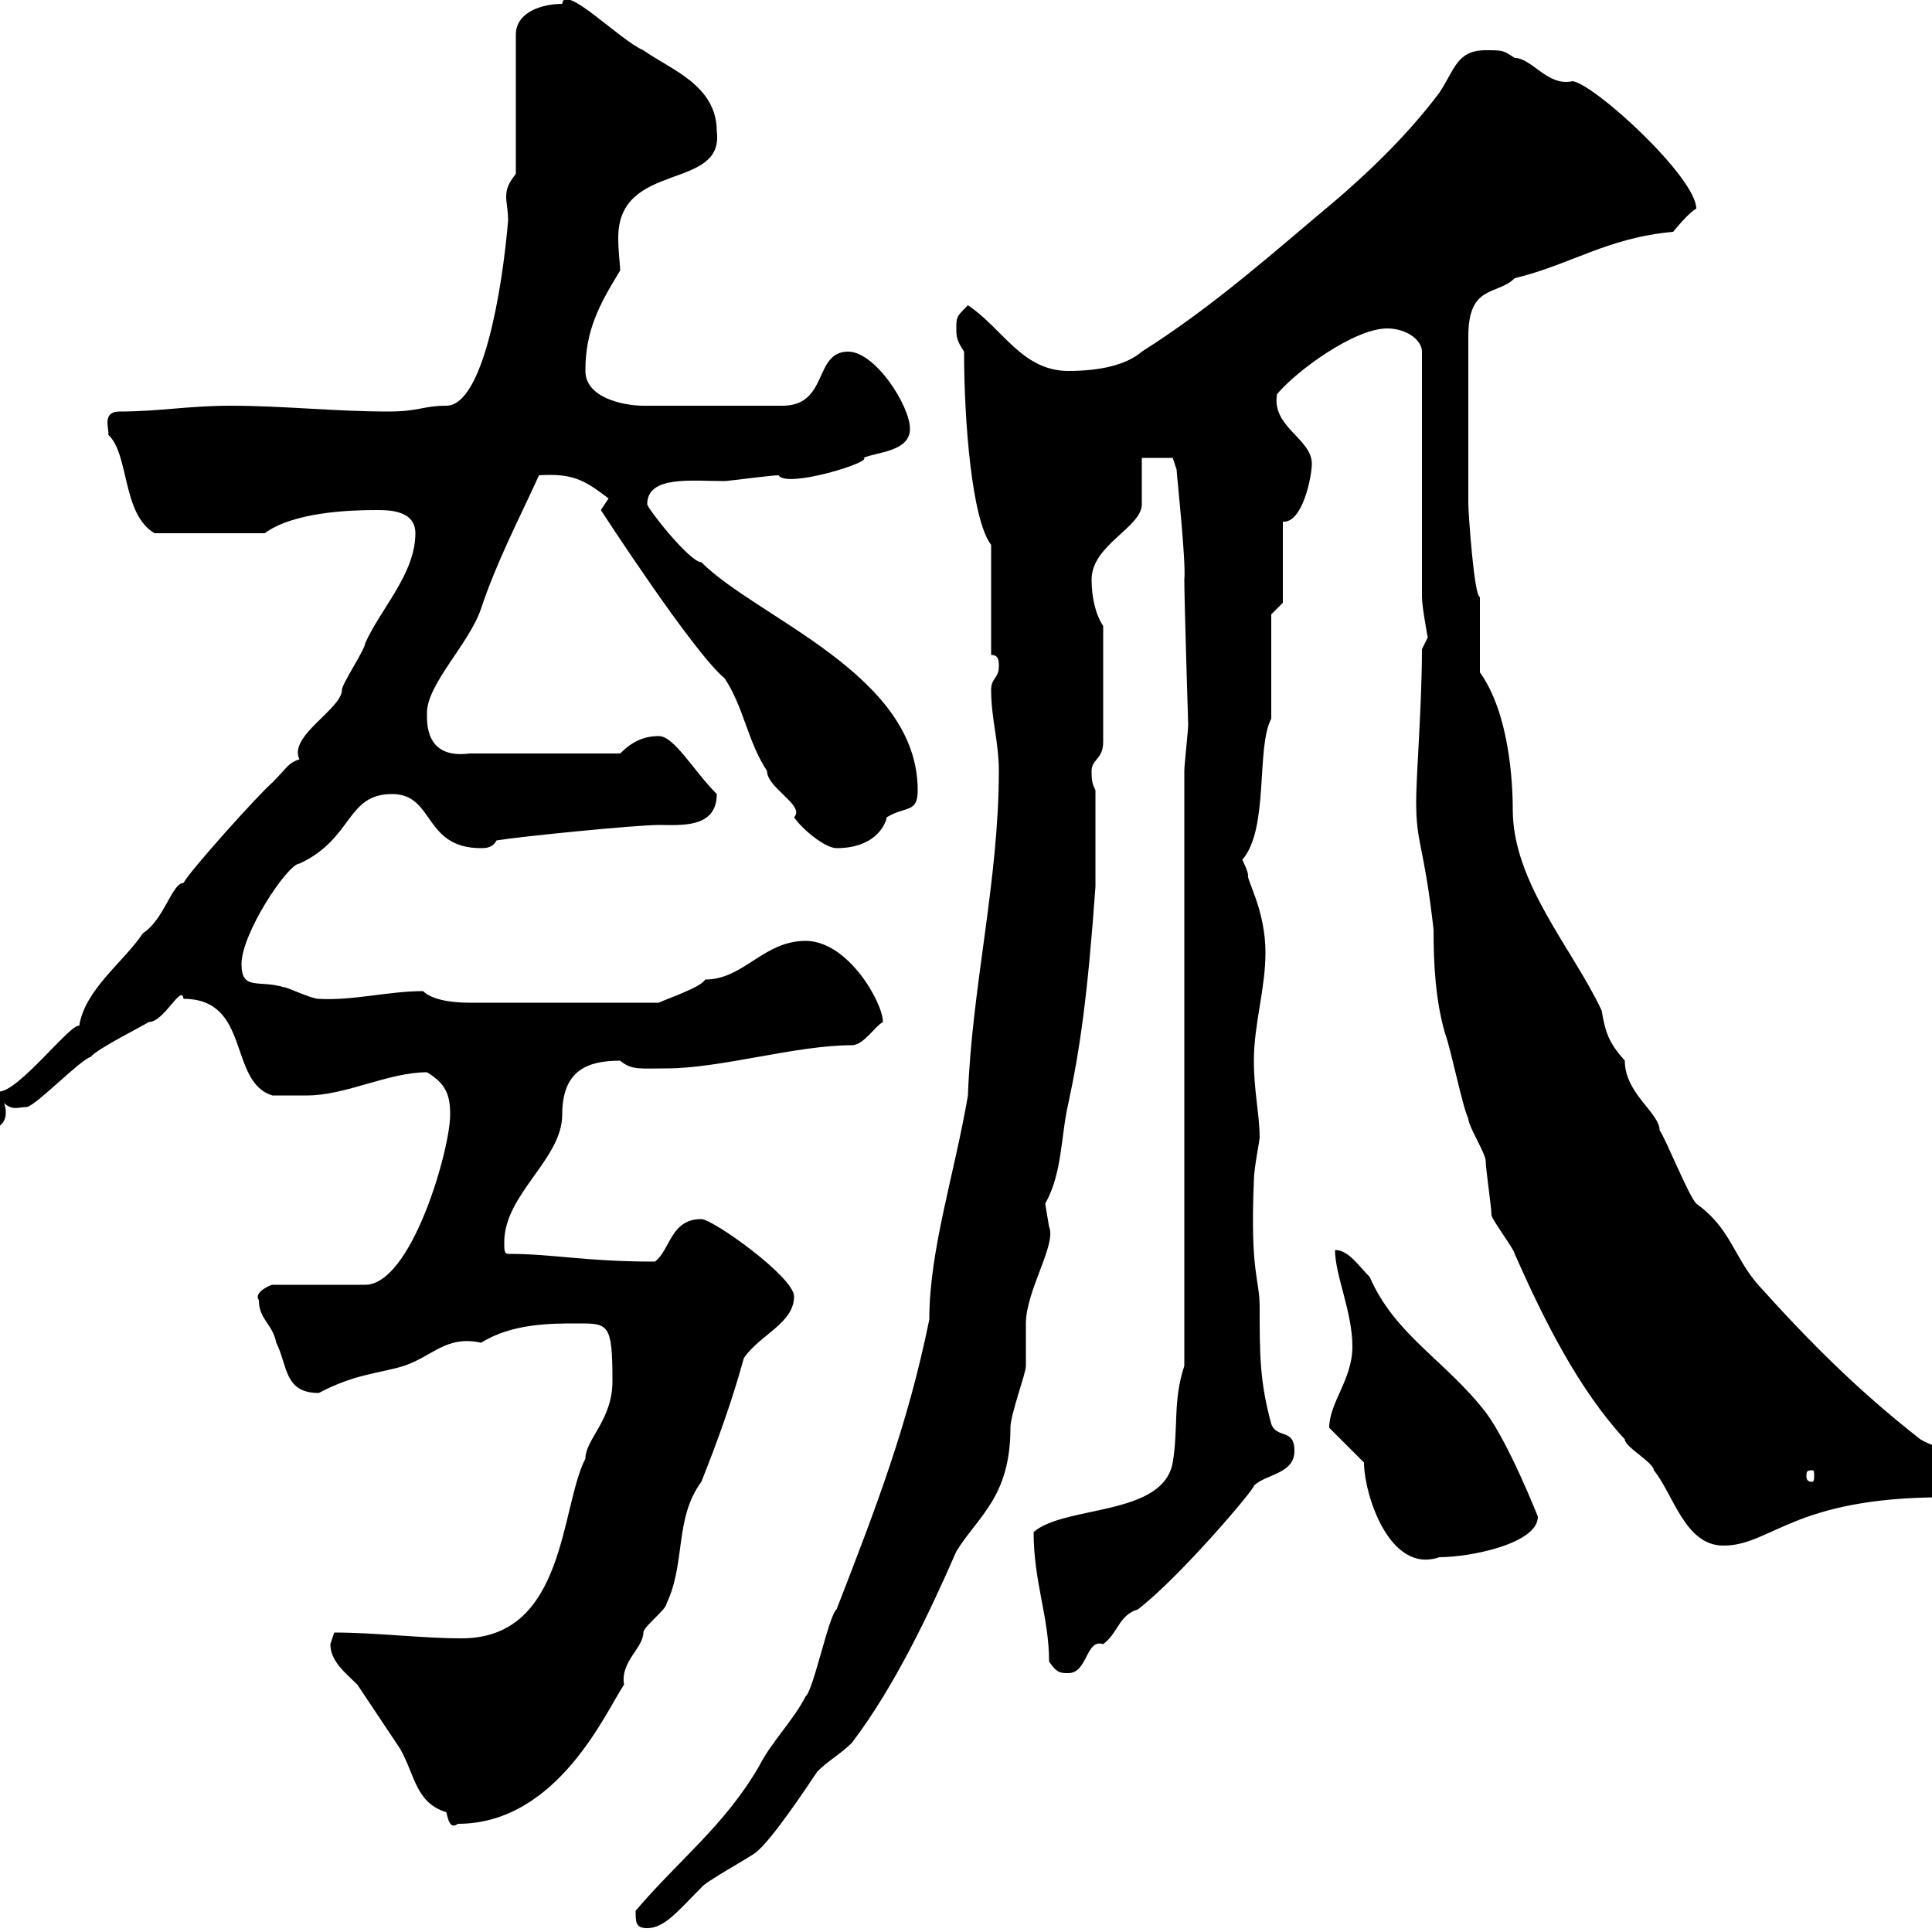 <svg xmlns="http://www.w3.org/2000/svg" xmlns:xlink="http://www.w3.org/1999/xlink" width="300" height="300"><path d="M98.70 296.70C98.70 298.50 98.70 299.40 100.50 299.40C103.20 299.40 105.30 296.70 108.90 293.10C109.50 292.20 116.10 288.60 117.30 287.70C119.70 285.90 125.10 277.80 126.90 275.10C128.70 273.30 130.50 272.40 132.30 270.60C138.90 261.90 144.30 250.50 148.50 240.90C151.80 235.50 156.90 232.50 156.90 221.70C156.90 219.60 159.30 213.30 159.30 212.10C159.30 210.90 159.30 206.70 159.30 205.50C159.30 200.40 164.10 193.20 162.90 190.50C162.90 190.50 162.30 186.90 162.30 186.90C165 182.10 164.70 176.40 165.90 171.30C167.70 162.90 168.90 154.50 170.10 137.70L170.10 122.70C169.50 121.50 169.50 120.90 169.50 119.70C169.50 117.90 171.30 117.90 171.30 115.20L171.30 97.20C170.10 95.40 169.50 92.70 169.50 90C169.50 84.60 177.30 81.90 177.30 78.30C177.30 77.40 177.30 72 177.30 71.10L182.10 71.10L182.70 72.90C182.70 73.50 184.20 87.30 183.90 90C183.90 93.30 184.50 112.50 184.50 112.50C184.50 113.40 183.90 118.80 183.90 119.70L183.90 212.10C182.10 217.50 183 221.70 182.10 227.10C180.60 235.50 165.30 233.70 160.50 237.90C160.50 245.70 162.90 251.10 162.90 258C164.10 259.80 164.70 259.80 165.90 259.80C168.90 259.80 168.60 254.40 171.30 255.30C173.70 253.50 173.70 250.80 176.70 249.90C183.30 244.80 195 231 194.70 230.70C196.50 228.90 201 228.90 201 225.30C201 221.70 198.30 223.50 197.40 221.10C195.60 214.50 195.60 210.30 195.60 203.10C195.60 198.30 194.10 198 194.70 183.30C194.70 181.50 195.60 177 195.60 176.70C195.60 173.10 194.70 169.50 194.70 164.70C194.70 159 196.50 153.60 196.50 147.90C196.50 141.30 193.50 136.50 193.80 135.90C193.80 135.30 192.90 133.50 192.90 133.50C197.10 128.70 195 116.10 197.40 111.60C197.40 108.90 197.40 98.10 197.40 95.40L199.20 93.60L199.20 81C202.20 81.30 203.70 74.10 203.70 72C203.70 68.10 197.40 66.30 198.30 61.20C201.30 57.60 210.30 51 215.40 51C218.40 51 220.80 52.80 220.80 54.60L220.80 92.70C220.80 94.20 221.70 99 221.70 99C221.70 99 220.80 100.80 220.80 100.80C220.80 109.50 219.90 120.30 219.90 124.50C219.90 131.10 221.10 131.10 222.60 144.30C222.60 149.70 222.90 155.40 224.40 160.50C225.30 162.90 227.10 171.90 228 173.70C228 174.90 230.70 179.10 230.70 180.30C230.70 181.50 231.60 187.50 231.60 188.70C231.60 189.30 235.20 194.10 235.20 194.70C239.70 204.90 245.10 215.70 252.30 223.50C252.30 224.70 256.80 227.10 256.80 228.30C259.80 231.90 261.60 240 267.60 240C275.10 240 278.40 232.50 301.80 232.50C303.60 232.50 305.40 230.70 305.40 228.90C305.40 225.30 301.20 225.30 298.20 223.50C288.60 216 281.10 208.50 273 199.50C269.10 195 268.80 190.80 263.40 186.90C262.20 185.70 258.60 176.70 257.70 175.50C257.70 172.80 252.30 169.80 252.30 164.70C249.90 162 249.30 160.50 248.70 156.90C244.20 147.30 234.90 137.10 234.90 125.70C234.90 121.20 234.30 110.70 229.80 104.40L229.80 92.70C228.90 92.70 228 79.50 228 78.30L228 52.20C228 44.10 232.50 45.90 235.20 43.20C243.90 41.10 249.60 36.90 259.80 36C259.80 36 262.20 33 263.40 32.40C263.40 27.60 247.80 13.20 244.20 12.60C240.30 13.50 237.90 9 235.20 9C233.40 7.80 233.40 7.80 230.70 7.80C226.20 7.80 225.90 10.80 223.50 14.40C218.10 21.60 211.50 27.60 207.30 31.20C198.30 38.70 188.70 47.40 177.30 54.60C174.90 56.70 170.70 57.60 165.90 57.60C158.70 57.60 155.70 51 150.30 47.40C148.50 49.20 148.50 49.20 148.50 51C148.50 52.20 148.50 52.80 149.70 54.60C149.70 65.40 150.90 80.70 153.90 84.60L153.90 101.70C155.10 101.70 155.10 102.60 155.10 103.50C155.10 105.30 153.90 105.30 153.90 107.10C153.90 111.60 155.10 115.20 155.10 119.70C155.10 136.80 150.90 153.30 150.30 170.10C148.20 182.40 144.30 194.10 144.30 204.90C141 221.10 136.20 233.70 129.90 249.90C128.70 250.80 126.30 262.50 125.10 263.40C123.30 267 119.70 270.60 117.90 274.20C112.50 283.50 105.60 288.60 98.70 296.70ZM51.30 255.30C51.30 258 53.70 259.80 55.50 261.60C57.30 264.30 60.30 268.80 62.10 271.50C64.50 275.70 64.50 279.90 69.30 281.40C69.60 282.60 69.90 284.10 71.10 283.20C86.70 283.20 94.20 265.50 96.90 261.60C96.30 258 99.90 255.90 99.90 253.50C99.90 252.60 103.50 249.90 103.50 249C106.50 242.70 104.70 235.80 108.90 230.10C111.30 224.10 113.70 217.50 115.50 210.90C117.90 207.30 123.30 205.50 123.30 201.30C123.30 198.30 110.70 189.30 108.90 189.30C104.10 189.30 104.10 194.10 101.70 195.90C90.60 195.90 86.10 194.70 78.90 194.70C78.30 194.70 78.30 194.10 78.30 192.90C78.30 185.40 87.30 180 87.30 173.10C87.30 166.20 91.20 164.70 96.30 164.70C98.10 166.20 99.30 165.90 103.50 165.90C111.90 165.90 123.60 162.30 132.30 162.30C134.10 162.30 135.90 159.30 137.10 158.70C137.10 155.70 131.70 146.10 125.10 146.10C118.50 146.10 115.50 152.10 109.50 152.10C108.90 153.30 103.50 155.10 102.30 155.70L72.90 155.70C69.60 155.70 66.90 155.10 65.70 153.90C60.30 153.90 54.90 155.40 49.50 155.10C48.30 155.10 44.70 153.30 44.10 153.30C40.20 152.10 37.50 153.90 37.50 149.70C37.50 144.90 44.70 134.10 46.50 134.10C54.90 130.20 53.70 123.30 60.90 123.30C67.50 123.30 65.70 131.70 74.70 131.70C75.30 131.70 76.50 131.70 77.10 130.50C80.70 129.90 98.70 128.10 102.30 128.10C105.60 128.10 111.30 128.70 111.30 123.30C107.70 119.70 104.70 114.30 102.30 114.30C99.90 114.30 98.10 115.20 96.30 117L72.90 117C66 117.90 66.30 112.20 66.30 110.70C66.30 106.20 72.90 99.90 74.70 94.50C77.10 87.30 80.40 81 83.70 73.80C88.80 73.50 90.60 74.40 94.50 77.40C94.50 77.40 93.30 79.20 93.30 79.20C93.30 79.20 107.70 101.40 112.50 105.30C115.50 109.80 116.10 115.20 119.10 119.70C119.10 122.40 125.10 125.10 123.30 126.90C124.50 128.70 128.10 131.70 129.90 131.70C135.60 131.70 137.40 128.40 137.70 126.90C140.70 125.10 142.50 126.30 142.50 122.70C142.50 104.70 117.60 96 108.90 87.30C107.10 87.30 100.50 78.90 100.50 78.30C100.50 73.80 107.40 74.70 112.50 74.70C113.10 74.70 119.70 73.80 120.90 73.80C122.10 75.90 135.60 71.70 134.10 71.10C135.90 70.20 141.30 70.20 141.30 66.60C141.30 63 135.90 54.60 131.70 54.60C126.30 54.60 128.70 63 121.50 63L99.90 63C96.90 63 90.90 61.80 90.90 57.60C90.90 51.30 93 47.40 96.30 42C96.30 41.10 96 39.30 96 36.90C96 24.90 112.50 29.70 111.30 20.40C111.30 13.20 104.10 10.80 99.90 7.80C96.30 6.30 87.60-2.70 87.30 0.60C84.30 0.60 80.10 1.80 80.10 5.40L80.10 27C78.90 28.50 78.60 29.40 78.60 30.60C78.60 31.50 78.90 32.70 78.90 34.20C78 45 75 63 69.30 63C65.70 63 65.10 63.90 60.30 63.90C51.90 63.90 44.10 63 35.70 63C29.40 63 24.60 63.90 18.60 63.90C15.60 63.90 17.10 66.90 16.80 67.50C20.10 70.50 18.90 79.80 24 82.80L41.10 82.80C45.60 79.50 54.30 79.20 58.50 79.20C60.30 79.20 64.50 79.20 64.50 82.80C64.50 89.10 59.10 94.50 56.70 99.90C56.70 100.80 53.10 106.20 53.10 107.10C53.10 110.10 44.70 114.30 46.50 117.90C44.70 118.50 44.70 119.10 42.30 121.50C40.20 123.30 29.40 135.30 28.50 137.10C26.70 137.10 25.50 142.80 22.20 144.90C19.20 149.40 13.20 153.60 12.30 159.30C11.10 158.70 2.70 169.80-0.30 169.50C-2.10 170.10-4.80 171.90-4.80 173.70C-4.80 175.50-3.90 175.50-2.10 175.50C-0.60 175.50 0.90 174.60 0.90 172.80C0.90 172.50 0.90 171.90 0.60 171.30C2.10 172.50 2.70 171.90 4.20 171.90C6 171.30 12.30 164.70 14.10 164.10C15 162.90 22.20 159.30 23.10 158.70C25.50 158.70 28.20 152.70 28.50 155.10C39 155.10 35.40 168 42.30 170.10C42.90 170.10 46.50 170.10 47.70 170.10C53.70 170.10 60.30 166.50 66.30 166.50C69.30 168.30 69.90 170.10 69.90 173.10C69.90 178.50 63.90 199.50 56.70 199.50L42.30 199.50C42 199.50 39.30 200.70 40.20 201.90C40.20 204.90 42.30 205.50 42.90 208.50C44.70 212.10 44.10 216.30 49.50 216.30C55.20 213.30 58.80 213.30 62.70 212.10C67.20 210.60 69.30 207.30 74.70 208.50C79.50 205.50 85.50 205.50 89.70 205.50C94.50 205.50 95.10 205.50 95.10 214.50C95.10 220.50 90.90 223.50 90.90 226.50C87 234 87.90 254.40 71.70 254.40C65.40 254.40 58.50 253.50 51.90 253.50C51.90 253.50 51.30 255.30 51.30 255.30ZM211.80 227.10C211.80 231.90 215.70 244.50 223.50 241.80C228.30 241.80 238.80 239.70 238.80 235.50C238.80 235.50 234.30 224.10 230.70 219.30C224.40 211.20 216.60 207.30 212.70 198.30C210.90 196.50 209.40 194.10 207.30 194.10C207.30 198 210 203.70 210 209.10C210 214.20 206.40 217.80 206.40 221.70ZM281.40 228.30C281.70 228.30 281.70 228.60 281.70 229.20C281.70 229.50 281.70 230.10 281.40 230.10C280.50 230.10 280.50 229.50 280.50 229.20C280.50 228.60 280.50 228.30 281.40 228.30Z"/></svg>
